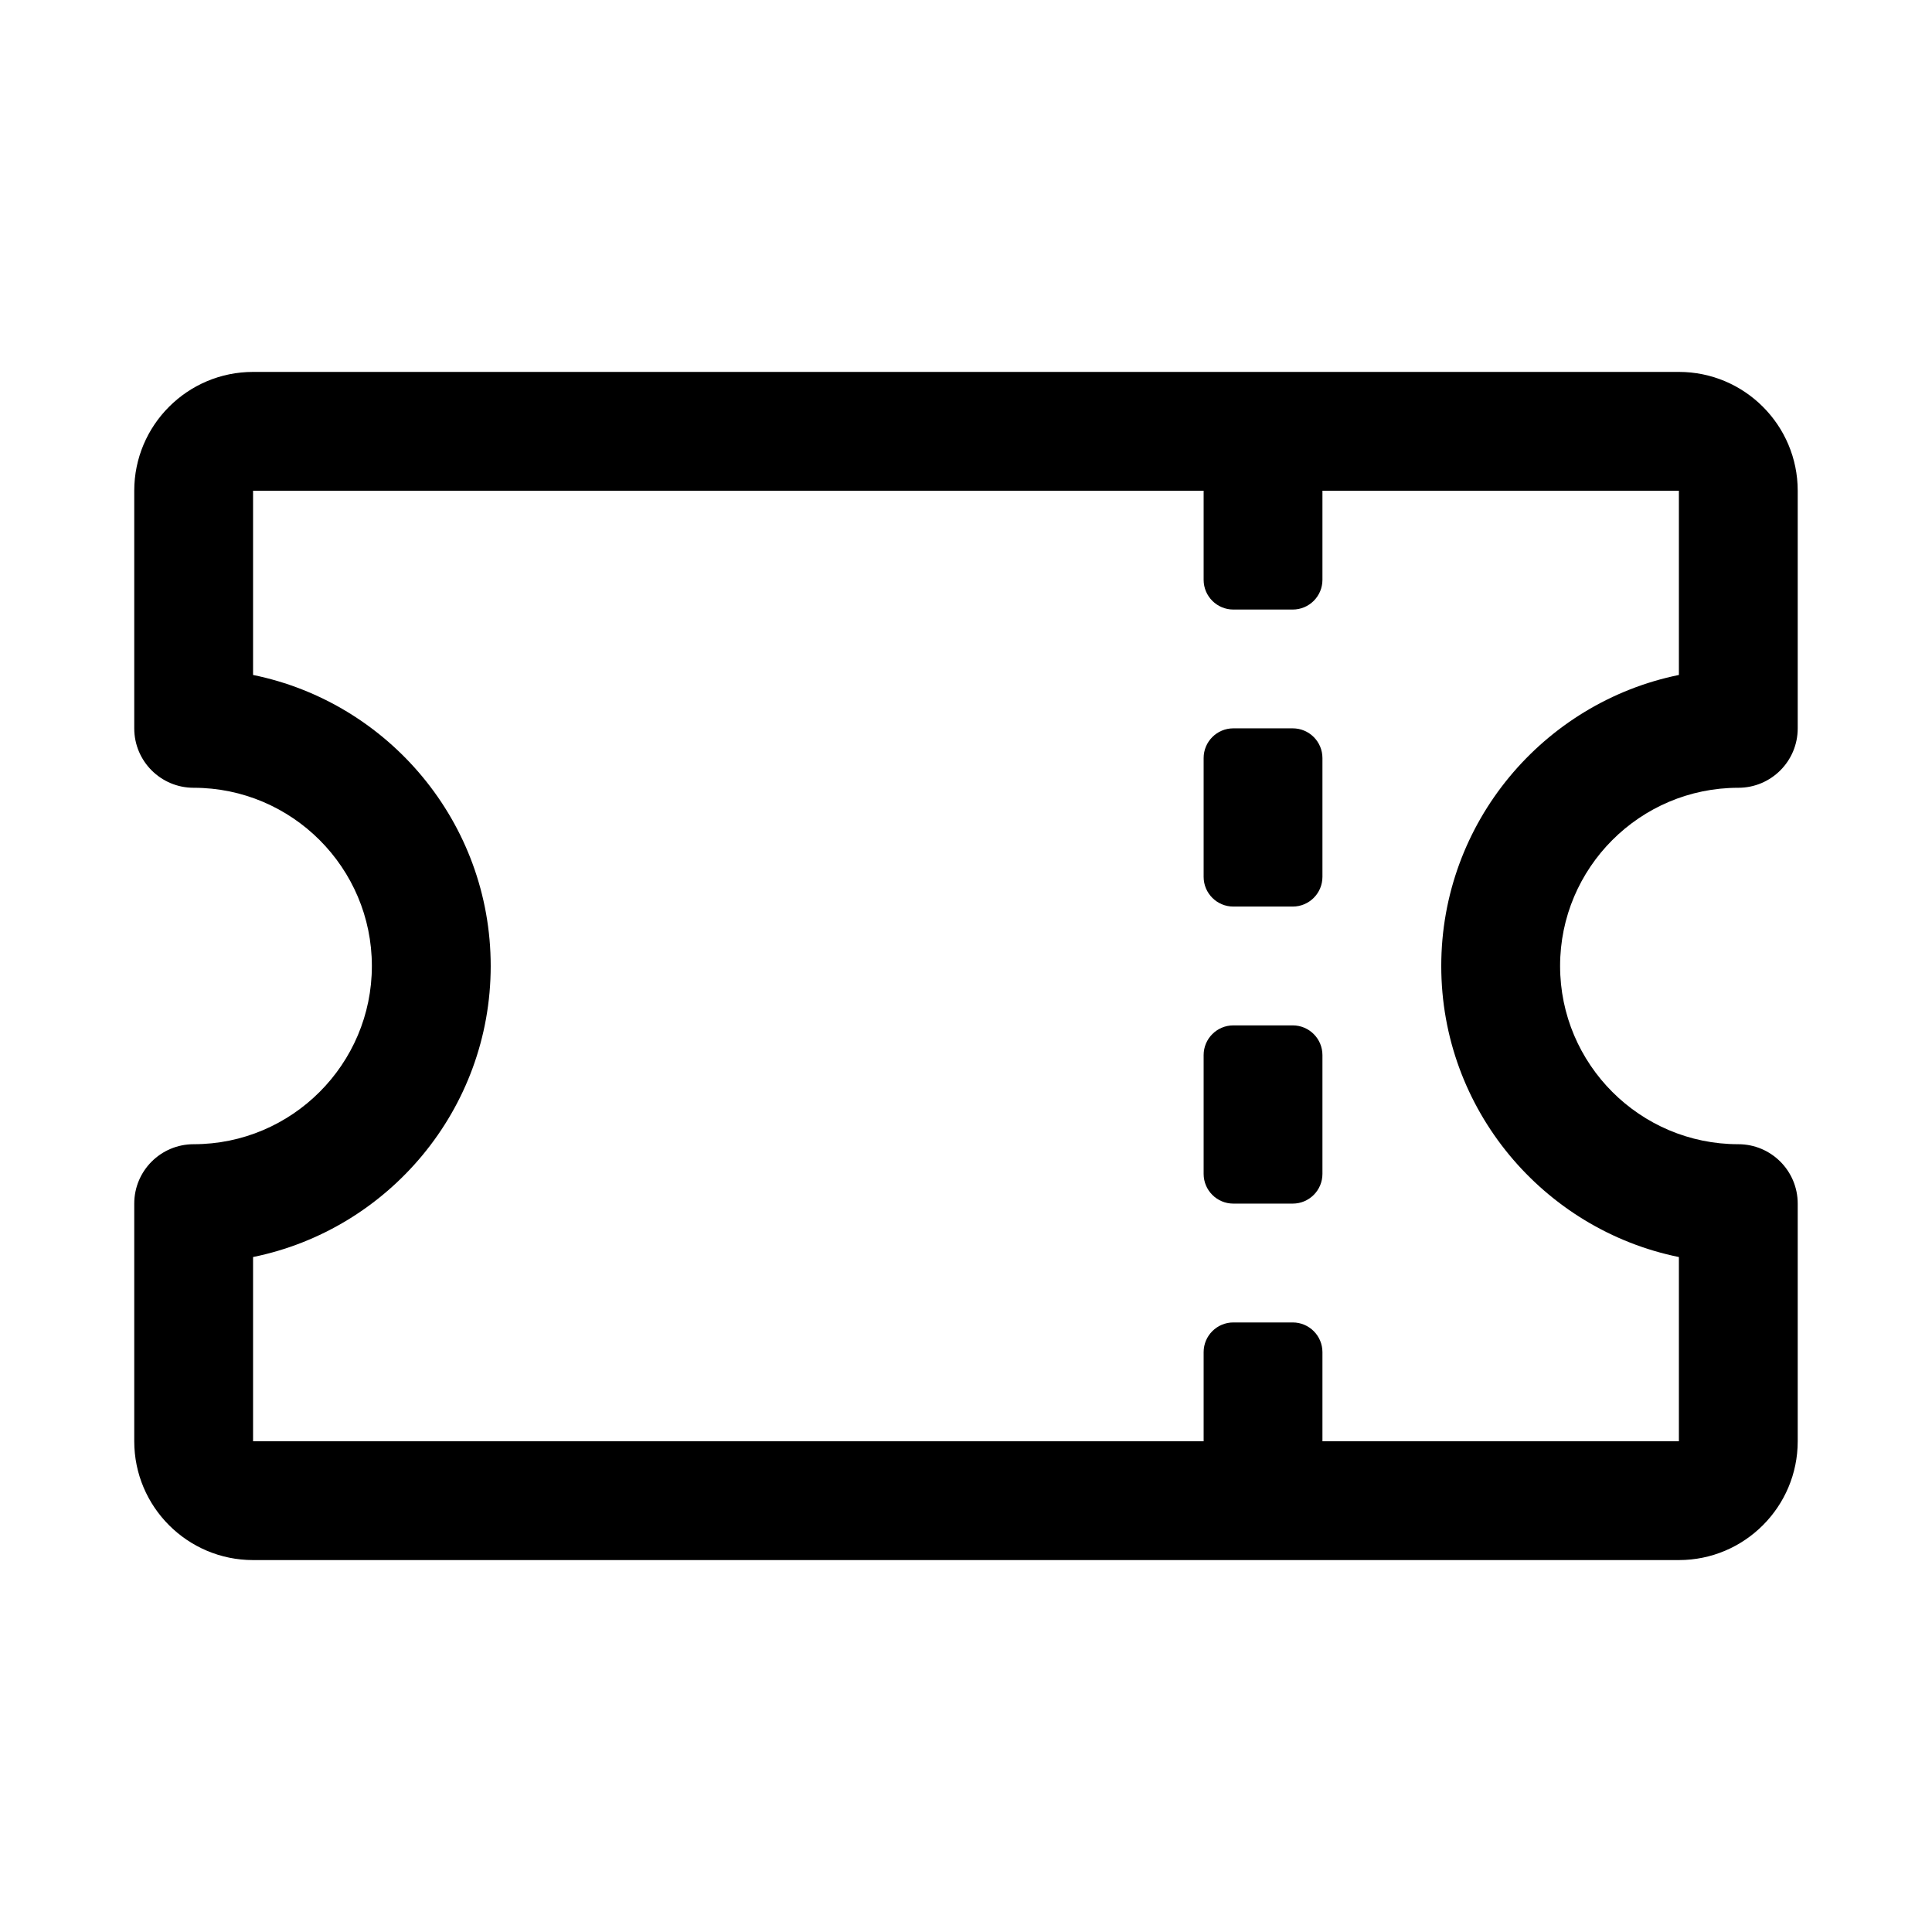 <?xml version="1.0" encoding="UTF-8"?>
<!-- Uploaded to: ICON Repo, www.svgrepo.com, Generator: ICON Repo Mixer Tools -->
<svg fill="#000000" width="800px" height="800px" version="1.1" viewBox="144 144 512 512" xmlns="http://www.w3.org/2000/svg">
 <g>
  <path d="m604.67 352.77c8.691 0 15.742-7.039 15.742-15.742v-62.977c0-17.367-14.121-31.488-31.488-31.488h-377.86c-17.367 0-31.488 14.121-31.488 31.488v62.977c0 8.707 7.055 15.742 15.742 15.742 26.039 0 47.23 21.191 47.23 47.23 0 26.039-21.191 47.23-47.23 47.23-8.691 0-15.742 7.039-15.742 15.742v62.977c0 17.367 14.121 31.488 31.488 31.488h377.86c17.367 0 31.488-14.121 31.488-31.488v-62.977c0-8.707-7.055-15.742-15.742-15.742-26.039 0-47.23-21.191-47.23-47.23-0.004-26.039 21.188-47.23 47.23-47.23zm-15.746 124.36v48.82h-94.465v-23.617c0-4.344-3.527-7.871-7.871-7.871h-15.742c-4.344 0-7.871 3.527-7.871 7.871v23.617h-251.91v-48.824c35.879-7.301 62.977-39.105 62.977-77.125 0-38.023-27.094-69.824-62.977-77.129v-48.824h251.91v23.617c0 4.344 3.527 7.871 7.871 7.871h15.742c4.344 0 7.871-3.527 7.871-7.871v-23.617h94.465v48.824c-35.879 7.32-62.977 39.109-62.977 77.129s27.098 69.824 62.977 77.129z"/>
  <path d="m494.46 344.89v31.488c0 4.344-3.527 7.871-7.871 7.871h-15.742c-4.344 0-7.871-3.527-7.871-7.871v-31.488c0-4.344 3.527-7.871 7.871-7.871h15.742c4.348 0 7.871 3.527 7.871 7.871zm-7.871 70.848h-15.742c-4.344 0-7.871 3.527-7.871 7.871v31.488c0 4.344 3.527 7.871 7.871 7.871h15.742c4.344 0 7.871-3.527 7.871-7.871v-31.488c0-4.344-3.523-7.871-7.871-7.871z"/>
 </g>
</svg>